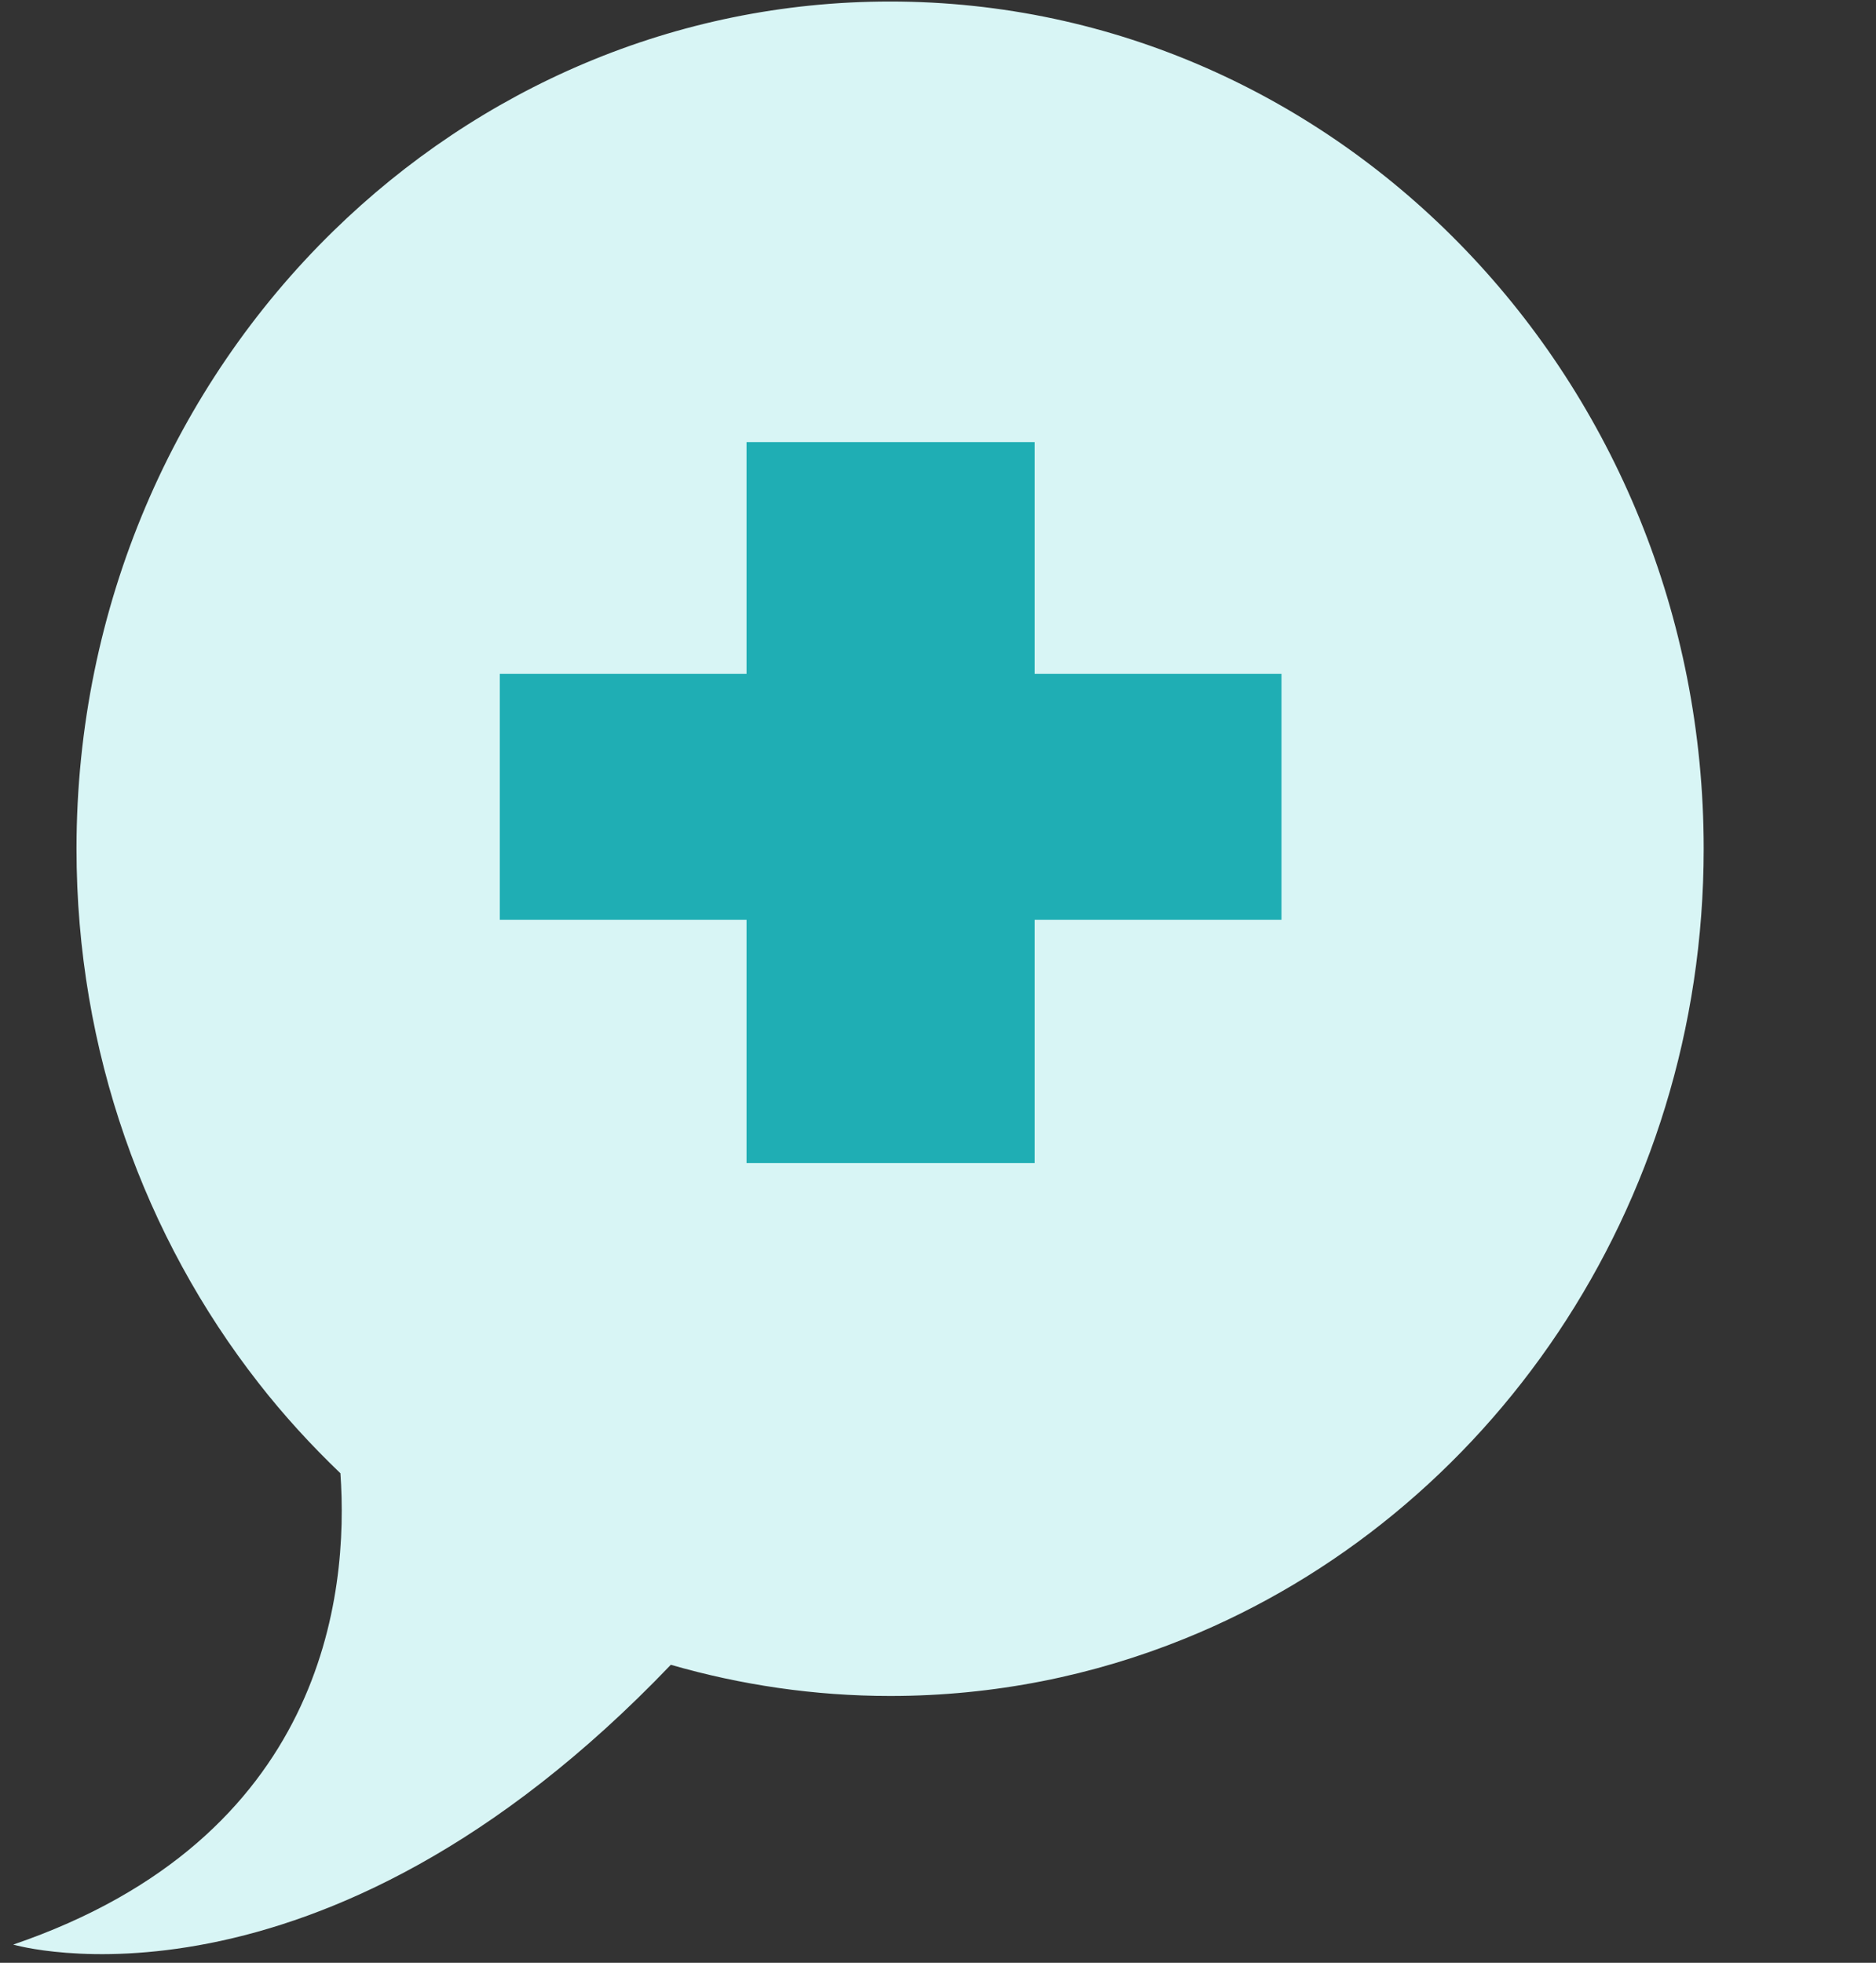 <svg width="108" height="113" viewBox="0 0 108 113" fill="none" xmlns="http://www.w3.org/2000/svg">
<rect x="0" y="0" width="108" height="113" fill="#333333" stroke="none"/>
<path d="M98.08 48.863C98.08 69.579 85.677 87.272 68.193 94.343C62.939 96.472 57.216 97.638 51.246 97.638C46.873 97.638 42.634 97.001 38.619 95.843C18.284 117.11 0.762 111.951 0.762 111.951C18.657 105.836 20.097 91.81 19.597 84.817C17.911 83.2 16.336 81.483 14.889 79.626C8.329 71.234 4.404 60.526 4.404 48.863C4.404 34.845 10.09 22.195 19.187 13.305C27.567 5.115 38.843 0.088 51.238 0.088C77.103 0.088 98.08 21.93 98.08 48.863Z" fill="#D8F5F5"/>
<path d="M73.774 38.79V52.955H59.565V66.955H42.977V52.955H28.774V38.79H42.977V25.455H59.565V38.79H73.774Z" fill="#1FAEB4"/>
</svg>
